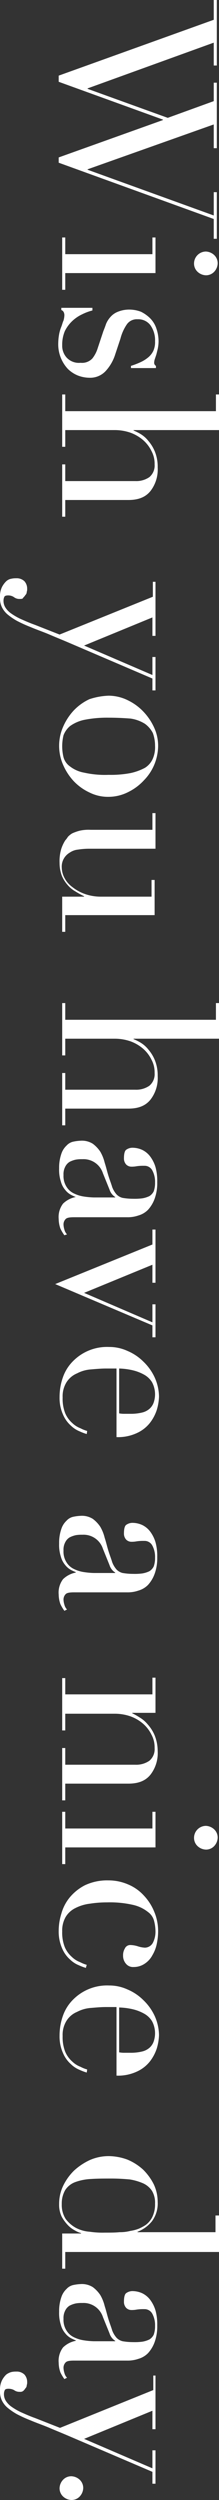 <svg xmlns="http://www.w3.org/2000/svg" viewBox="0 0 50 568.5"><rect x="0" y="0" width="50" height="568.5" fill="#333333" stroke="none"/><defs><style>.cls-1{fill:#fff;}</style></defs><title>資產 1</title><g id="圖層_2" data-name="圖層 2"><g id="圖層_1-2" data-name="圖層 1"><path class="cls-1" d="M49.5,0V14.9h-.7V9.7L20,20.1v.1l18.3,6.6L48.8,23V18.8h.7V33.7h-.7V28.3L20,38.5v.1L48.8,49V43.7h.7V54.3h-.7V49.8L13.4,37V35.8l23.8-8.5v-.1L13.4,18.6V17.2L48.8,4.5V0Z"/><path class="cls-1" d="M14.9,54v3.8H34.8V54h.7v8.1H14.9v3.8h-.7V54ZM47,57.2a2.93,2.93,0,0,1,1.9.8,2.56,2.56,0,0,1,.8,1.9,2.93,2.93,0,0,1-.8,1.9,2.56,2.56,0,0,1-1.9.8,2.93,2.93,0,0,1-1.9-.8,2.56,2.56,0,0,1-.8-1.9A2.73,2.73,0,0,1,47,57.2Z"/><path class="cls-1" d="M21.1,70.1v.5a11.72,11.72,0,0,0-2.4.9A8.55,8.55,0,0,0,16.5,73a8.1,8.1,0,0,0-1.7,2.3,7.94,7.94,0,0,0-.6,3.2,4,4,0,0,0,1,2.8,3.81,3.81,0,0,0,3.2,1.2,3.21,3.21,0,0,0,2.7-1,7.14,7.14,0,0,0,1.2-2.3l1.3-3.9c.2-.5.4-1,.6-1.6a5.37,5.37,0,0,1,1-1.6,4.34,4.34,0,0,1,1.7-1.2,6.84,6.84,0,0,1,2.7-.5,7.51,7.51,0,0,1,2.6.5,8,8,0,0,1,2.1,1.5,5.94,5.94,0,0,1,1.4,2.3,8.81,8.81,0,0,1,.5,2.9,9,9,0,0,1-.2,1.8l-.3,1.2-.3.9a2.92,2.92,0,0,0-.2.9.81.81,0,0,0,.4.8v.5H29.9v-.5a18,18,0,0,0,2.1-.8,7.84,7.84,0,0,0,1.8-1.1A4.43,4.43,0,0,0,35,79.8a4.81,4.81,0,0,0,.4-2.2,5.82,5.82,0,0,0-1.1-3.7,3.47,3.47,0,0,0-2.9-1.3A2.78,2.78,0,0,0,29,73.7,10.25,10.25,0,0,0,27.5,77l-1.2,3.6a10,10,0,0,1-2.2,3.8,4.82,4.82,0,0,1-3.7,1.5,7.51,7.51,0,0,1-2.6-.5,7,7,0,0,1-2.3-1.5A8.19,8.19,0,0,1,13.3,78a12.31,12.31,0,0,1,.2-2,8.45,8.45,0,0,1,.5-1.7c.2-.5.3-1,.5-1.4a5,5,0,0,0,.2-1.2,1.55,1.55,0,0,0-.2-.8,1,1,0,0,0-.5-.4V70h7.1Z"/><path class="cls-1" d="M14.9,89.7v3.8H49.3V89.7H50v8.1H30.5v.1a11.79,11.79,0,0,1,1.6.8,6.7,6.7,0,0,1,1.8,1.6,8.74,8.74,0,0,1,1.5,2.5,9.15,9.15,0,0,1,.6,3.5,8,8,0,0,1-1.6,5.3c-1.1,1.4-2.7,2.1-5.1,2.1H14.9v3.8h-.7V105.6h.7v3.8h16a5.27,5.27,0,0,0,3.2-.9,3.43,3.43,0,0,0,1.2-2.9,6,6,0,0,0-.7-3,7.9,7.9,0,0,0-1.9-2.5,9.25,9.25,0,0,0-2.9-1.7,11,11,0,0,0-3.7-.6H14.9v3.8h-.7V89.7Z"/><path class="cls-1" d="M35.5,132.4v12.2h-.7v-4.2l-15.6,6.4,15.6,6.7v-4.1h.7V157h-.7v-2.7l-19.2-8.2c-1.4-.6-2.9-1.2-4.3-1.8s-2.9-1.1-4.3-1.7a31.14,31.14,0,0,1-3.1-1.4,14,14,0,0,1-2.2-1.5A5.15,5.15,0,0,1,.4,138a4.64,4.64,0,0,1-.4-2.1,5,5,0,0,1,.4-2.3,5,5,0,0,1,1-1.4,2.27,2.27,0,0,1,1.2-.6,4.48,4.48,0,0,1,1.1-.1,2.49,2.49,0,0,1,1.9.7,2.52,2.52,0,0,1,.6,1.7,1.7,1.7,0,0,1-.1.7.91.91,0,0,1-.3.7,2.65,2.65,0,0,1-.5.6c-.1.3-.4.3-.8.3a2,2,0,0,1-1.3-.4,2.3,2.3,0,0,0-1.4-.4c-.4,0-.7.1-.8.3a2,2,0,0,0-.2.9,2.82,2.82,0,0,0,.4,1.5,4.74,4.74,0,0,0,1.2,1.3,14.21,14.21,0,0,0,2.2,1.3c.9.4,2,.9,3.4,1.4l5.6,2.2,21.3-8.6v-3.4h.6Z"/><path class="cls-1" d="M24.8,158.2a10,10,0,0,1,4.5,1.1,12.16,12.16,0,0,1,3.6,2.7,13.09,13.09,0,0,1,2.4,3.7,9.84,9.84,0,0,1,.8,4,11.4,11.4,0,0,1-.8,4,11.23,11.23,0,0,1-2.4,3.7,12.16,12.16,0,0,1-3.6,2.7,10,10,0,0,1-4.5,1.1,9.47,9.47,0,0,1-4.4-1,11.87,11.87,0,0,1-3.6-2.6,13.09,13.09,0,0,1-2.4-3.7,10.72,10.72,0,0,1,0-8.6,13.09,13.09,0,0,1,2.4-3.7,11.87,11.87,0,0,1,3.6-2.6A15.6,15.6,0,0,1,24.8,158.2Zm0,5a26.8,26.8,0,0,0-5.6.5,8.73,8.73,0,0,0-3.2,1.4,5.11,5.11,0,0,0-1.5,2.1,10.57,10.57,0,0,0,0,5,3.78,3.78,0,0,0,1.5,2.1,7.34,7.34,0,0,0,3.2,1.4,21.82,21.82,0,0,0,5.6.5,24.06,24.06,0,0,0,5-.4,12.67,12.67,0,0,0,3.3-1.2,4.63,4.63,0,0,0,1.8-2.1,6.55,6.55,0,0,0,.5-2.9,8.36,8.36,0,0,0-.5-2.9,6,6,0,0,0-1.8-2.1,8.45,8.45,0,0,0-3.3-1.2C28.4,163.3,26.8,163.2,24.8,163.2Z"/><path class="cls-1" d="M14.2,211.9v-8h5v-.1a19.83,19.83,0,0,1-2-1.1,6.55,6.55,0,0,1-1.8-1.5,7.43,7.43,0,0,1-1.3-2.1,8.36,8.36,0,0,1-.5-2.9A9.6,9.6,0,0,1,14,193a8.49,8.49,0,0,1,.9-1.9,5.55,5.55,0,0,0,.6-.8,4.36,4.36,0,0,1,1-.8,10.72,10.72,0,0,1,1.7-.6,9.37,9.37,0,0,1,2.5-.2H34.8v-3.8h.7V193H20.2a16.59,16.59,0,0,0-2.4.2,4,4,0,0,0-1.9.7,3.67,3.67,0,0,0-1.8,3.4,5.25,5.25,0,0,0,.6,2.3,6,6,0,0,0,1.8,2.1,10,10,0,0,0,2.9,1.6,11,11,0,0,0,3.7.6H34.6v-3.8h.7v8H14.9v3.8Z"/><path class="cls-1" d="M14.9,228.1v3.8H49.3v-3.8H50v8.1H30.5v.1a11.79,11.79,0,0,1,1.6.8,6.7,6.7,0,0,1,1.8,1.6,8.74,8.74,0,0,1,1.5,2.5,9.15,9.15,0,0,1,.6,3.5,8,8,0,0,1-1.6,5.3c-1.1,1.4-2.7,2.1-5.1,2.1H14.9v3.8h-.7V244h.7v3.8h16a5.27,5.27,0,0,0,3.2-.9,3.43,3.43,0,0,0,1.2-2.9,6,6,0,0,0-.7-3,7.9,7.9,0,0,0-1.9-2.5,9.25,9.25,0,0,0-2.9-1.7,11,11,0,0,0-3.7-.6H14.9V240h-.7V228.1Z"/><path class="cls-1" d="M14.7,280.9a9.88,9.88,0,0,1-.9-1.5,6.65,6.65,0,0,1-.4-2.2,5,5,0,0,1,1-3.5,5.72,5.72,0,0,1,2.9-1.5h0a9.74,9.74,0,0,1-1.1-.5,4.23,4.23,0,0,1-1.3-1.1,4.89,4.89,0,0,1-1-1.9,8.72,8.72,0,0,1-.4-3,9.54,9.54,0,0,1,.5-3.3,4.44,4.44,0,0,1,1.2-1.9,2.89,2.89,0,0,1,1.6-.9,10,10,0,0,1,1.6-.2,4.65,4.65,0,0,1,2.8.7,7.28,7.28,0,0,1,1.7,1.8,9.34,9.34,0,0,1,1,2.5c.3.9.5,1.8.8,2.8s.7,2,.9,2.7a5.45,5.45,0,0,0,1,1.7,2.85,2.85,0,0,0,1.4.8,14.36,14.36,0,0,0,2.4.2,13.42,13.42,0,0,0,2.1-.1,6,6,0,0,0,1.6-.5,2.66,2.66,0,0,0,1-1.1,5.62,5.62,0,0,0,.3-2,5.4,5.4,0,0,0-.6-2.7,2,2,0,0,0-1.9-1.1,9.7,9.7,0,0,0-1.7.1,6.25,6.25,0,0,1-1.2.1,1.66,1.66,0,0,1-1.2-.5,2,2,0,0,1-.5-1.4c0-1.1.2-1.8.6-2a2.41,2.41,0,0,1,1.5-.4,5.37,5.37,0,0,1,2.1.5,5,5,0,0,1,1.8,1.5,7.71,7.71,0,0,1,1.2,2.4,11.76,11.76,0,0,1,.4,3.4,10.44,10.44,0,0,1-.6,3.8,7.55,7.55,0,0,1-1.5,2.5,5,5,0,0,1-2.2,1.3,7.46,7.46,0,0,1-2.6.4H16.9c-1,0-1.6.1-1.9.4a1.73,1.73,0,0,0-.5,1.3,4.25,4.25,0,0,0,.2,1.1,2.38,2.38,0,0,0,.6,1.1Zm11.6-8.7h0a3.09,3.09,0,0,1-1.3-1.7l-1.5-3.7a4.65,4.65,0,0,0-4.7-3.2,7.57,7.57,0,0,0-1.5.1,5.78,5.78,0,0,0-1.4.5,2.66,2.66,0,0,0-1,1.1,3.58,3.58,0,0,0-.4,1.9,4.53,4.53,0,0,0,.7,2.7,4,4,0,0,0,1.7,1.5,7.75,7.75,0,0,0,2.3.7,18,18,0,0,0,2.2.2h4.9Z"/><path class="cls-1" d="M35.5,279.7v12h-.7v-4.1L19.2,294l15.6,6.7v-4.1h.7v7.5h-.7v-2.7L12.6,292l22.2-9v-3.4h.7Z"/><path class="cls-1" d="M26.5,311.2H24.2c-1.1,0-2.2.1-3.4.2a8,8,0,0,0-3.2.9,5.2,5.2,0,0,0-2.4,2,6.05,6.05,0,0,0-.9,3.5,9,9,0,0,0,.6,3.6,6.27,6.27,0,0,0,1.6,2.2,5.54,5.54,0,0,0,1.9,1.2,7.72,7.72,0,0,0,1.5.6l-.1.7a11.61,11.61,0,0,1-1.6-.6,6.25,6.25,0,0,1-2-1.3,7,7,0,0,1-1.8-2.5,9.17,9.17,0,0,1-.8-4,13.44,13.44,0,0,1,.8-4.6,9.67,9.67,0,0,1,2.3-3.6,10.9,10.9,0,0,1,8.2-3.2,9.9,9.9,0,0,1,4.2.9,11.35,11.35,0,0,1,3.6,2.4,11.87,11.87,0,0,1,2.6,3.6,10.9,10.9,0,0,1,1,4.4,11.73,11.73,0,0,1-.5,3,9.7,9.7,0,0,1-1.6,3,8,8,0,0,1-3,2.3,10.18,10.18,0,0,1-4.6.9V311.2Zm.7,10.2a6.15,6.15,0,0,0,1.3.1h1.2a10.88,10.88,0,0,0,2.8-.3,3.93,3.93,0,0,0,1.7-.9,3.39,3.39,0,0,0,.9-1.4,5.79,5.79,0,0,0-.4-4.6,4.9,4.9,0,0,0-1.8-1.7,10,10,0,0,0-2.6-1,15.46,15.46,0,0,0-3.1-.4Z"/><path class="cls-1" d="M14.7,366.3a9.88,9.88,0,0,1-.9-1.5,6.65,6.65,0,0,1-.4-2.2,5,5,0,0,1,1-3.5,5.72,5.72,0,0,1,2.9-1.5v-.1a9.74,9.74,0,0,1-1.1-.5,4.23,4.23,0,0,1-1.3-1.1,4.89,4.89,0,0,1-1-1.9,8.72,8.72,0,0,1-.4-3,9.54,9.54,0,0,1,.5-3.3,4.44,4.44,0,0,1,1.2-1.9,2.89,2.89,0,0,1,1.6-.9,10,10,0,0,1,1.6-.2,4.65,4.65,0,0,1,2.8.7,7.28,7.28,0,0,1,1.7,1.8,9.34,9.34,0,0,1,1,2.5c.3.9.5,1.8.8,2.8s.7,2,.9,2.7a5.45,5.45,0,0,0,1,1.7,2.85,2.85,0,0,0,1.4.8,14.36,14.36,0,0,0,2.4.2,13.42,13.42,0,0,0,2.1-.1,6,6,0,0,0,1.6-.5,2.66,2.66,0,0,0,1-1.1,5.62,5.62,0,0,0,.3-2,5.4,5.4,0,0,0-.6-2.7,2,2,0,0,0-1.9-1.1,9.7,9.7,0,0,0-1.7.1,6.25,6.25,0,0,1-1.2.1,1.66,1.66,0,0,1-1.2-.5,2,2,0,0,1-.5-1.4c0-1.1.2-1.8.6-2a2.41,2.41,0,0,1,1.5-.4,5.37,5.37,0,0,1,2.1.5,5,5,0,0,1,1.8,1.5,7.71,7.71,0,0,1,1.2,2.4,11.76,11.76,0,0,1,.4,3.4,10.44,10.44,0,0,1-.6,3.8,7.55,7.55,0,0,1-1.5,2.5,5,5,0,0,1-2.2,1.3,7.46,7.46,0,0,1-2.6.4H16.9c-1,0-1.6.1-1.9.4a1.73,1.73,0,0,0-.5,1.3,4.25,4.25,0,0,0,.2,1.1,2.38,2.38,0,0,0,.6,1.1Zm11.6-8.7h0a3.09,3.09,0,0,1-1.3-1.7l-1.5-3.7a4.65,4.65,0,0,0-4.7-3.2,7.57,7.57,0,0,0-1.5.1,5.78,5.78,0,0,0-1.4.5,2.66,2.66,0,0,0-1,1.1,3.58,3.58,0,0,0-.4,1.9,4.53,4.53,0,0,0,.7,2.7,4,4,0,0,0,1.7,1.5,7.75,7.75,0,0,0,2.3.7,18,18,0,0,0,2.2.2h4.9Z"/><path class="cls-1" d="M14.9,381.5v3.8H34.8v-3.8h.7v8H30.2v.1a14.56,14.56,0,0,1,1.6.9,7,7,0,0,1,1.9,1.6,8.94,8.94,0,0,1,1.6,2.5,9.61,9.61,0,0,1,.7,3.6,8,8,0,0,1-1.6,5.3c-1.1,1.4-2.7,2.1-5.1,2.1H14.9v3.8h-.7V397.5h.7v3.8h16a5.27,5.27,0,0,0,3.2-.9,3.43,3.43,0,0,0,1.2-2.9,6,6,0,0,0-.7-3,7.9,7.9,0,0,0-1.9-2.5,9.25,9.25,0,0,0-2.9-1.7,11,11,0,0,0-3.7-.6H14.9v3.8h-.7V381.6h.7Z"/><path class="cls-1" d="M14.9,412v3.8H34.8V412h.7v8.1H14.9v3.8h-.7V412ZM47,415.2a2.93,2.93,0,0,1,1.9.8,2.56,2.56,0,0,1,.8,1.9,2.93,2.93,0,0,1-.8,1.9,2.56,2.56,0,0,1-1.9.8,2.93,2.93,0,0,1-1.9-.8,2.56,2.56,0,0,1-.8-1.9,2.73,2.73,0,0,1,2.7-2.7Z"/><path class="cls-1" d="M19.6,447.5a11.61,11.61,0,0,1-1.6-.6,6.25,6.25,0,0,1-2-1.3,7,7,0,0,1-1.8-2.5,9.49,9.49,0,0,1-.8-4,13.2,13.2,0,0,1,.6-3.9,10,10,0,0,1,1.9-3.7,11.09,11.09,0,0,1,3.5-2.8,11.89,11.89,0,0,1,5.3-1.1,11.3,11.3,0,0,1,4.5.9,10.14,10.14,0,0,1,3.6,2.5,11.82,11.82,0,0,1,2.4,3.7,11.3,11.3,0,0,1,.9,4.5,14.07,14.07,0,0,1-.3,2.8,8.25,8.25,0,0,1-1,2.6,5.19,5.19,0,0,1-1.7,1.9,4.46,4.46,0,0,1-2.6.8,2.06,2.06,0,0,1-1.7-.7,2.74,2.74,0,0,1-.7-1.9,2.93,2.93,0,0,1,.4-1.6,1.34,1.34,0,0,1,1.3-.8,6.09,6.09,0,0,1,1.7.3,6.13,6.13,0,0,0,1.6.3,2.11,2.11,0,0,0,1.8-1.1,5.54,5.54,0,0,0,.6-2.6,9.69,9.69,0,0,0-.3-2.3,3.59,3.59,0,0,0-1.4-2.1,8.44,8.44,0,0,0-3.3-1.6,23.57,23.57,0,0,0-6-.6,25,25,0,0,0-4,.3,9.87,9.87,0,0,0-3.3,1,5.32,5.32,0,0,0-2.2,2,6.18,6.18,0,0,0-.8,3.3,9,9,0,0,0,.6,3.6,6.27,6.27,0,0,0,1.6,2.2,5.54,5.54,0,0,0,1.9,1.2,7.72,7.72,0,0,0,1.5.6Z"/><path class="cls-1" d="M26.5,456.4H24.2c-1.1,0-2.2.1-3.4.2a8,8,0,0,0-3.2.9,5.2,5.2,0,0,0-2.4,2,6.05,6.05,0,0,0-.9,3.5,9,9,0,0,0,.6,3.6,6.27,6.27,0,0,0,1.6,2.2,5.54,5.54,0,0,0,1.9,1.2,7.72,7.72,0,0,0,1.5.6l-.1.7a11.61,11.61,0,0,1-1.6-.6,6.25,6.25,0,0,1-2-1.3,7,7,0,0,1-1.8-2.5,9.17,9.17,0,0,1-.8-4,13.44,13.44,0,0,1,.8-4.6,9.67,9.67,0,0,1,2.3-3.6,10.9,10.9,0,0,1,8.2-3.2,9.9,9.9,0,0,1,4.2.9,11.35,11.35,0,0,1,3.6,2.4,11.87,11.87,0,0,1,2.6,3.6,10.9,10.9,0,0,1,1,4.4,11.73,11.73,0,0,1-.5,3,9.7,9.7,0,0,1-1.6,3,8,8,0,0,1-3,2.3,10.18,10.18,0,0,1-4.6.9V456.4Zm.7,10.3a6.15,6.15,0,0,0,1.3.1h1.2a10.88,10.88,0,0,0,2.8-.3,3.93,3.93,0,0,0,1.7-.9,3.39,3.39,0,0,0,.9-1.4,5.79,5.79,0,0,0-.4-4.6,4.9,4.9,0,0,0-1.8-1.7,10,10,0,0,0-2.6-1,15.46,15.46,0,0,0-3.1-.4Z"/><path class="cls-1" d="M50,504v8.1H14.9v3.8h-.7v-8h4.3v-.1a5.34,5.34,0,0,1-1.4-.6,6.1,6.1,0,0,1-1.6-1.2,9.35,9.35,0,0,1-1.4-1.9,6.24,6.24,0,0,1-.6-2.9,9.46,9.46,0,0,1,.9-4.1,12.43,12.43,0,0,1,2.5-3.5,14.14,14.14,0,0,1,3.6-2.4,10.7,10.7,0,0,1,4.3-.9,12.6,12.6,0,0,1,4.3.8,12.29,12.29,0,0,1,3.6,2.3,12.66,12.66,0,0,1,2.4,3.3,9.34,9.34,0,0,1,.9,4,6.78,6.78,0,0,1-1.3,4.4,7.84,7.84,0,0,1-3.3,2.4v.1H49.2v-3.8H50Zm-24.5-8.6c-1.7,0-3.3,0-4.7.1a12.1,12.1,0,0,0-3.6.7,4.67,4.67,0,0,0-2.3,1.8,6.06,6.06,0,0,0-.8,3.2,5.93,5.93,0,0,0,.9,3.4,7.4,7.4,0,0,0,2.3,2,8,8,0,0,0,3.2.9,20,20,0,0,0,3.4.2c1.3,0,2.4,0,3.4-.1a9.52,9.52,0,0,0,2.5-.3,8.71,8.71,0,0,0,1.9-.5,10.93,10.93,0,0,0,1.5-.8,4.94,4.94,0,0,0,1.6-1.9,6.68,6.68,0,0,0,.6-3,5.2,5.2,0,0,0-.7-2.9,4.8,4.8,0,0,0-2-1.7,12.61,12.61,0,0,0-3.1-.9C28.4,495.5,27.1,495.4,25.5,495.4Z"/><path class="cls-1" d="M14.7,541a9.88,9.88,0,0,1-.9-1.5,6.65,6.65,0,0,1-.4-2.2,5,5,0,0,1,1-3.5,5.72,5.72,0,0,1,2.9-1.5v-.1a9.74,9.74,0,0,1-1.1-.5,4.23,4.23,0,0,1-1.3-1.1,4.89,4.89,0,0,1-1-1.9,8.72,8.72,0,0,1-.4-3,9.54,9.54,0,0,1,.5-3.3,4.44,4.44,0,0,1,1.2-1.9,2.89,2.89,0,0,1,1.6-.9,10,10,0,0,1,1.6-.2,4.65,4.65,0,0,1,2.8.7,7.28,7.28,0,0,1,1.7,1.8,9.34,9.34,0,0,1,1,2.5c.3.9.5,1.8.8,2.8s.7,2,.9,2.7a5.45,5.45,0,0,0,1,1.7,2.85,2.85,0,0,0,1.4.8,14.36,14.36,0,0,0,2.4.2,13.42,13.42,0,0,0,2.1-.1,6,6,0,0,0,1.6-.5,2.66,2.66,0,0,0,1-1.1,5.62,5.62,0,0,0,.3-2,5.4,5.4,0,0,0-.6-2.7,2,2,0,0,0-1.9-1.1,9.7,9.7,0,0,0-1.7.1,6.25,6.25,0,0,1-1.2.1,1.66,1.66,0,0,1-1.2-.5,2,2,0,0,1-.5-1.4c0-1.1.2-1.8.6-2a2.41,2.41,0,0,1,1.5-.4,5.37,5.37,0,0,1,2.1.5,5,5,0,0,1,1.8,1.5,7.71,7.71,0,0,1,1.2,2.4,11.76,11.76,0,0,1,.4,3.4,10.44,10.44,0,0,1-.6,3.8,7.55,7.55,0,0,1-1.5,2.5,5,5,0,0,1-2.2,1.3,7.46,7.46,0,0,1-2.6.4H16.9c-1,0-1.6.1-1.9.4a1.73,1.73,0,0,0-.5,1.3,4.25,4.25,0,0,0,.2,1.1,2.38,2.38,0,0,0,.6,1.1Zm11.6-8.7h0a3.09,3.09,0,0,1-1.3-1.7l-1.5-3.7a4.65,4.65,0,0,0-4.7-3.2,7.57,7.57,0,0,0-1.5.1,5.78,5.78,0,0,0-1.4.5,2.66,2.66,0,0,0-1,1.1,3.58,3.58,0,0,0-.4,1.9,4.53,4.53,0,0,0,.7,2.7,4,4,0,0,0,1.7,1.5,7.75,7.75,0,0,0,2.3.7,18,18,0,0,0,2.2.2h4.9Z"/><path class="cls-1" d="M35.5,540.2v12.2h-.7v-4.2l-15.6,6.4,15.6,6.7v-4.1h.7v7.6h-.7v-2.7l-19.2-8.2c-1.4-.6-2.9-1.2-4.3-1.8S8.4,551,7,550.4A31.14,31.14,0,0,1,3.9,549a14,14,0,0,1-2.2-1.5,5.15,5.15,0,0,1-1.3-1.7,4.64,4.64,0,0,1-.4-2.1,5,5,0,0,1,.4-2.3,5,5,0,0,1,1-1.4,3.38,3.38,0,0,1,1.2-.6,4.48,4.48,0,0,1,1.1-.1,2.49,2.49,0,0,1,1.9.7,2.52,2.52,0,0,1,.6,1.7,1.7,1.7,0,0,1-.1.7.91.91,0,0,1-.3.7,2.65,2.65,0,0,1-.5.6,1.08,1.08,0,0,1-.8.2,2,2,0,0,1-1.3-.4,2.77,2.77,0,0,0-1.3-.3c-.4,0-.7.1-.8.3a2,2,0,0,0-.2.9,2.82,2.82,0,0,0,.4,1.5,4.74,4.74,0,0,0,1.2,1.3,14.21,14.21,0,0,0,2.2,1.3c.9.4,2,.9,3.4,1.4l5.6,2.2L35,543.5v-3.3Z"/><path class="cls-1" d="M16.3,563.1a2.93,2.93,0,0,1,1.9.8,2.56,2.56,0,0,1,.8,1.9,2.93,2.93,0,0,1-.8,1.9,2.56,2.56,0,0,1-1.9.8,2.93,2.93,0,0,1-1.9-.8,2.56,2.56,0,0,1-.8-1.9,2.93,2.93,0,0,1,.8-1.9A2.56,2.56,0,0,1,16.3,563.1Z"/></g></g></svg>